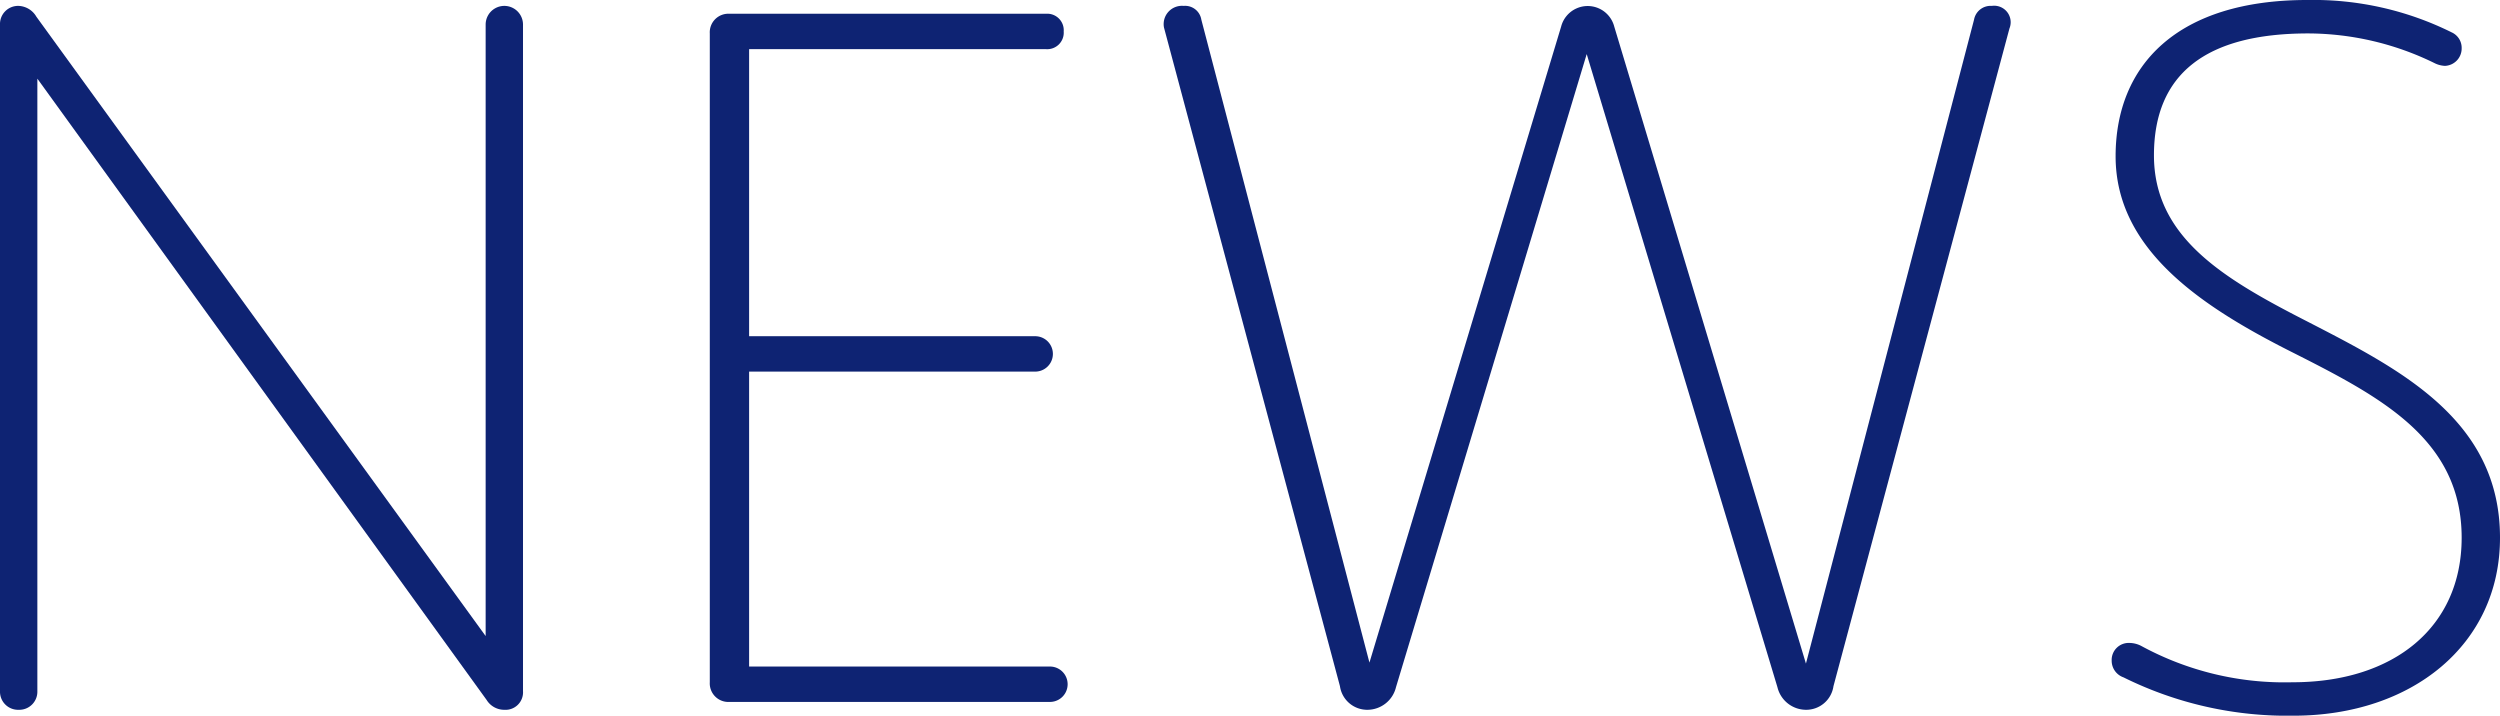 <svg xmlns="http://www.w3.org/2000/svg" viewBox="0 0 254.3 72.8"><defs><style>.cls-1{fill:#0e2373;}</style></defs><g id="レイヤー_2" data-name="レイヤー 2"><g id="レイヤー_1-2" data-name="レイヤー 1"><path class="cls-1" d="M0,70.3V2.5A1.84,1.84,0,0,1,1.9.6,2.19,2.19,0,0,1,3.7,1.7l45.7,63V2.5a1.9,1.9,0,0,1,3.8,0V70.3a1.78,1.78,0,0,1-1.9,1.9,2.1,2.1,0,0,1-1.8-1L3.8,8V70.3a1.84,1.84,0,0,1-1.9,1.9A1.84,1.84,0,0,1,0,70.3Z"/><path class="cls-1" d="M72.2,69.4V3.4a1.89,1.89,0,0,1,2-2h32.2a1.68,1.68,0,0,1,1.8,1.8A1.68,1.68,0,0,1,106.4,5H76.2V34.2h29.1a1.8,1.8,0,0,1,0,3.6H76.2v30h30.6a1.8,1.8,0,0,1,0,3.6H74.2A1.89,1.89,0,0,1,72.2,69.4Z"/><path class="cls-1" d="M136.3,69.8l-17.9-67a1.86,1.86,0,0,1,2-2.2A1.67,1.67,0,0,1,122.2,2l17.1,65.4L158.8,2.7a2.79,2.79,0,0,1,5.4,0l19.5,64.8L200.8,2A1.71,1.71,0,0,1,202.6.6a1.68,1.68,0,0,1,1.8,2.3L186.5,69.8a2.8,2.8,0,0,1-2.8,2.4,3,3,0,0,1-2.9-2.3L161.4,5.5,142,69.9a3,3,0,0,1-2.9,2.3A2.8,2.8,0,0,1,136.3,69.8Z"/><path class="cls-1" d="M216,68.9a1.79,1.79,0,0,1-1.2-1.7,1.73,1.73,0,0,1,1.8-1.8,2.66,2.66,0,0,1,1.2.3,30.48,30.48,0,0,0,15.4,3.7c10.3,0,17.2-5.6,17.2-14.7,0-9.9-8-14.2-16.9-18.7-9.4-4.7-18.3-10.5-18.3-20.1,0-9.3,6.3-15.9,19.5-15.9a31.63,31.63,0,0,1,14.7,3.3,1.72,1.72,0,0,1,1,1.6,1.77,1.77,0,0,1-1.7,1.8,2.61,2.61,0,0,1-1.1-.3,29.37,29.37,0,0,0-12.8-3c-10.4,0-15.7,4.1-15.7,12.4s7,12.5,15.4,16.8c9.5,4.9,19.8,10,19.8,22.1,0,10.9-9,18.1-21,18.1A37.5,37.5,0,0,1,216,68.9Z"/></g></g></svg>